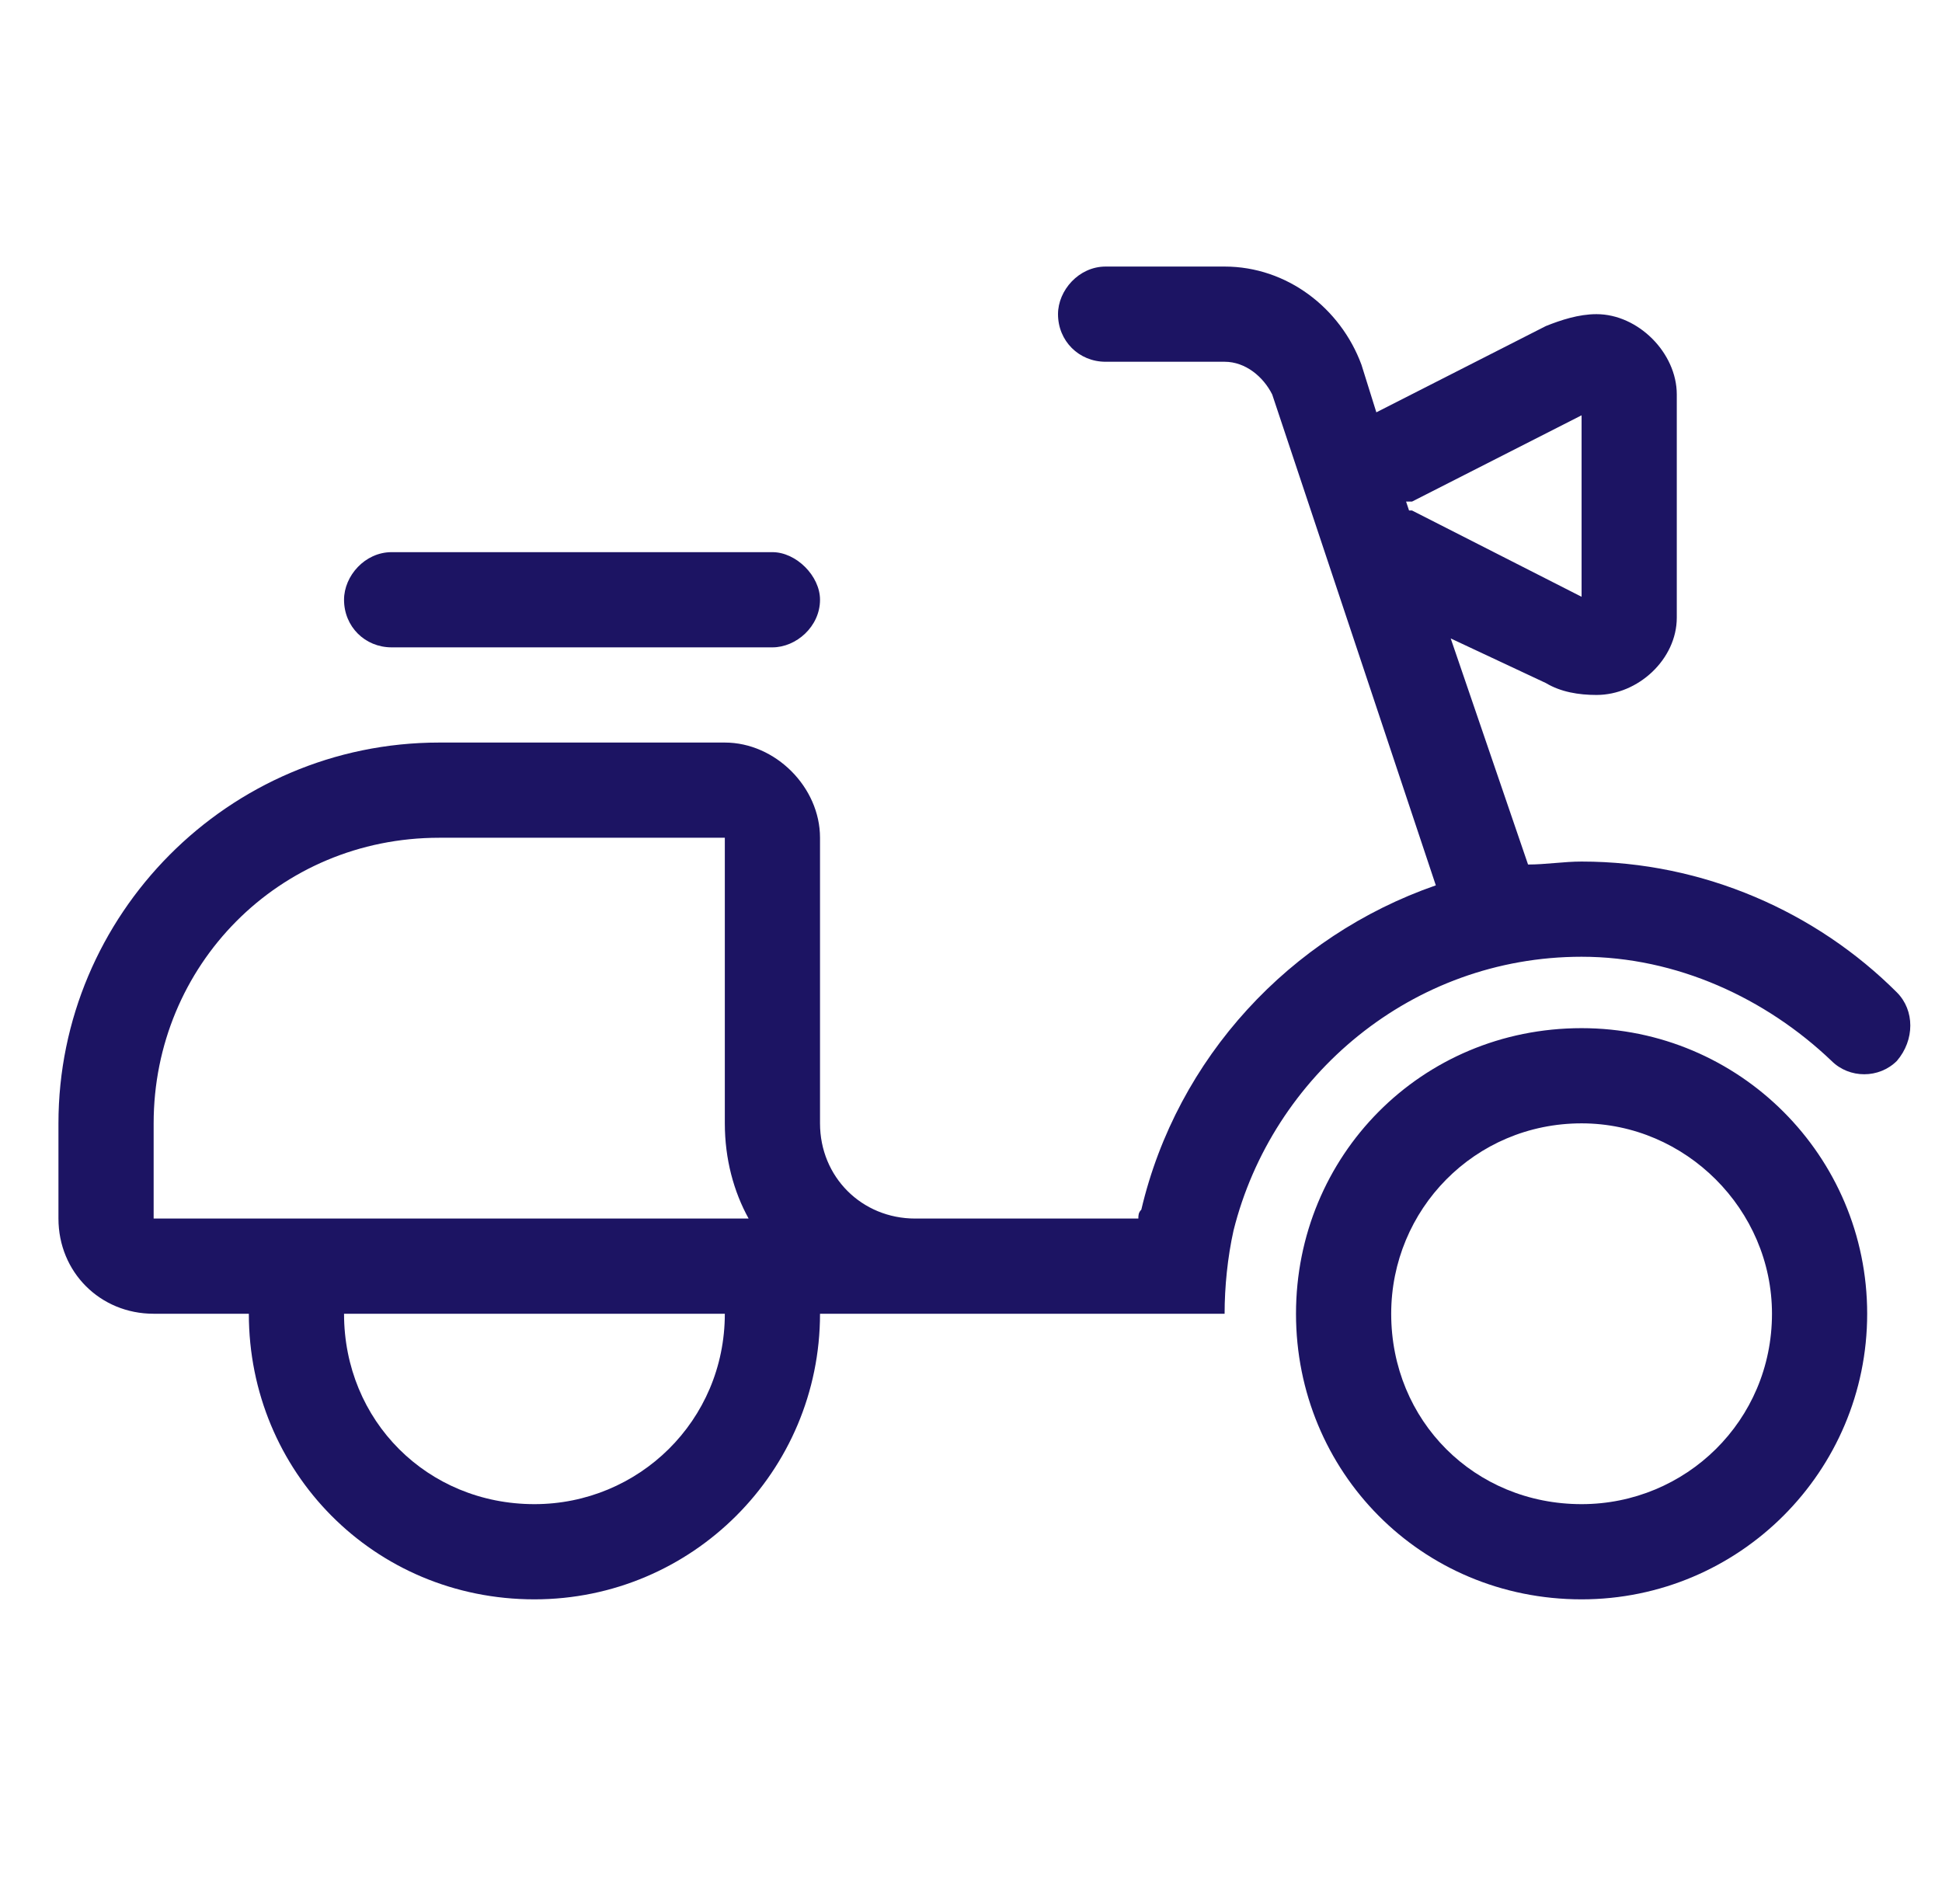 <svg width="51" height="50" viewBox="0 0 51 50" fill="none" xmlns="http://www.w3.org/2000/svg">
<path d="M27.785 8.25C27.785 7.625 28.332 7 29.035 7H32.16C33.801 7 35.207 8.094 35.754 9.578L36.145 10.828L40.598 8.562C40.988 8.406 41.457 8.25 41.926 8.25C43.02 8.25 44.035 9.266 44.035 10.359V16.219C44.035 17.312 43.02 18.25 41.926 18.25C41.457 18.25 40.988 18.172 40.598 17.938L38.098 16.766L40.129 22.703C40.598 22.703 41.066 22.625 41.535 22.625C44.738 22.625 47.707 23.953 49.816 26.062C50.285 26.531 50.285 27.312 49.816 27.859C49.348 28.328 48.566 28.328 48.098 27.859C46.379 26.219 44.035 25.125 41.535 25.125C37.082 25.125 33.41 28.25 32.395 32.312C32.238 33.016 32.16 33.797 32.16 34.5H21.535C21.535 38.641 18.176 42 14.035 42C9.817 42 6.535 38.641 6.535 34.5H4.035C2.629 34.5 1.535 33.406 1.535 32V29.5C1.535 24.031 5.988 19.5 11.535 19.5H19.035C20.363 19.5 21.535 20.672 21.535 22V29.5C21.535 30.906 22.629 32 24.035 32H29.895C29.895 31.922 29.895 31.844 29.973 31.766C30.91 27.781 33.879 24.578 37.707 23.25L33.41 10.359C33.176 9.891 32.707 9.5 32.16 9.5H29.035C28.332 9.5 27.785 8.953 27.785 8.25ZM37.004 13.406C37.004 13.406 37.004 13.406 37.082 13.406L41.535 15.672V10.906L37.082 13.172C37.004 13.172 37.004 13.172 36.926 13.172L37.004 13.406ZM19.035 22H11.535C7.317 22 4.035 25.359 4.035 29.5V32H19.66C19.27 31.297 19.035 30.438 19.035 29.5V22ZM19.035 34.5H9.035C9.035 37.312 11.223 39.5 14.035 39.5C16.77 39.5 19.035 37.312 19.035 34.5ZM20.285 14.5C20.91 14.5 21.535 15.125 21.535 15.75C21.535 16.453 20.91 17 20.285 17H10.285C9.582 17 9.035 16.453 9.035 15.75C9.035 15.125 9.582 14.5 10.285 14.5H20.285ZM34.035 34.5C34.035 30.359 37.316 27 41.535 27C45.676 27 49.035 30.359 49.035 34.5C49.035 38.641 45.676 42 41.535 42C37.316 42 34.035 38.641 34.035 34.5ZM41.535 39.5C44.27 39.5 46.535 37.312 46.535 34.5C46.535 31.766 44.27 29.5 41.535 29.5C38.723 29.5 36.535 31.766 36.535 34.5C36.535 37.312 38.723 39.5 41.535 39.5Z" fill="#1C1463"/>
</svg>
